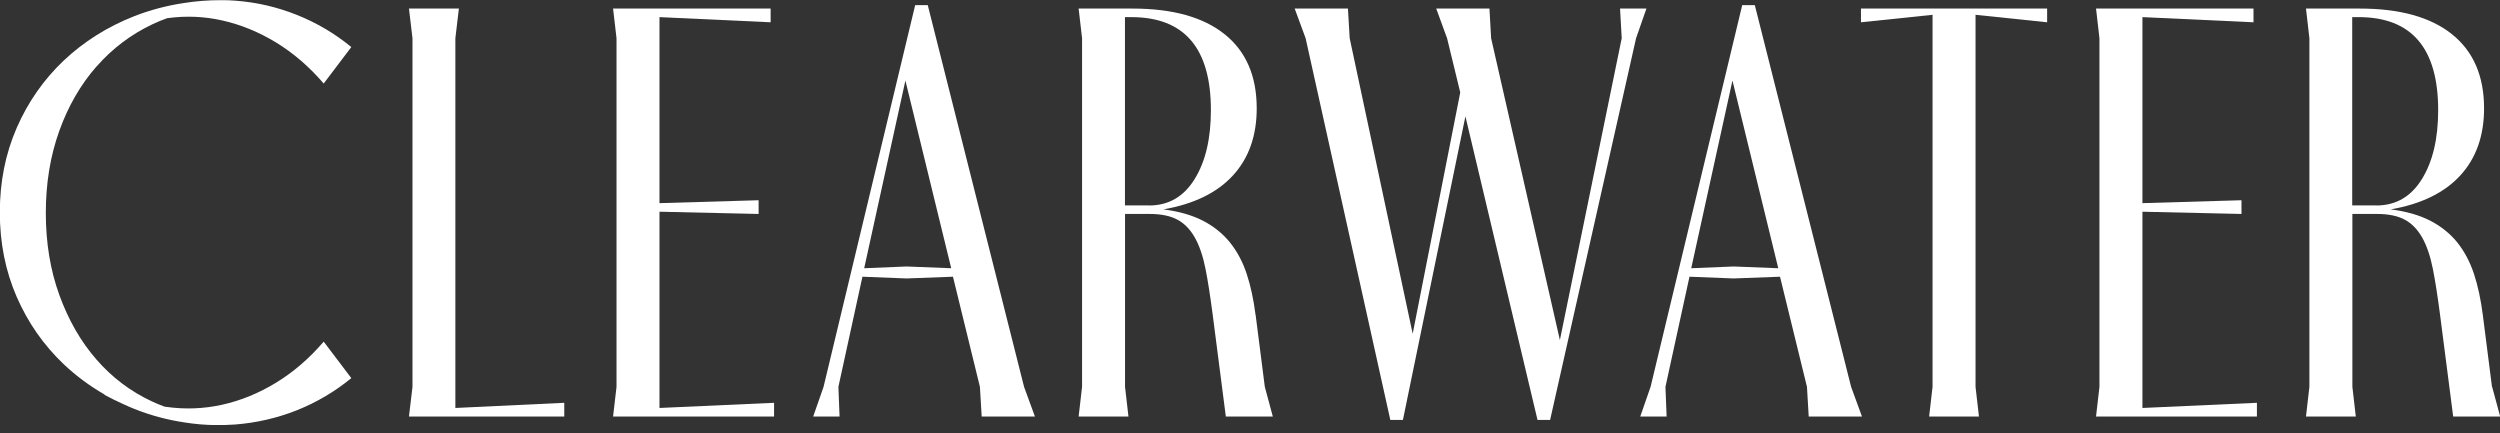 <svg width="150" height="26" viewBox="0 0 150 26" fill="none" xmlns="http://www.w3.org/2000/svg">
<rect x="0" y="0" width="150" height="26" fill="#333333" stroke="none"/>
<g clip-path="url(#clip0_2_4472)">
<path d="M27.322 2.294L27.533 0.514H24.538L24.749 2.294V23.211L24.538 24.991H33.856V24.168L27.322 24.478V2.294Z" fill="white"/>
<path d="M39.569 12.703L45.517 12.837V12.014L39.569 12.189V1.027L46.238 1.337V0.514H36.785L36.991 2.294V23.211L36.785 24.991H46.444V24.168L39.569 24.478V12.703Z" fill="white"/>
<path d="M55.666 0.309H54.91L49.413 23.211L48.792 24.991H50.374L50.304 23.211L51.746 16.603L54.394 16.707L57.178 16.603L58.795 23.211L58.901 24.991H62.095L61.444 23.211L55.666 0.309ZM54.394 15.989L51.851 16.094L54.324 4.833L57.073 16.094L54.394 15.989Z" fill="white"/>
<path d="M75.333 18.897C75.218 17.984 75.043 17.161 74.802 16.433C74.562 15.705 74.221 15.072 73.786 14.533C73.35 13.999 72.805 13.565 72.154 13.231C71.503 12.902 70.717 12.678 69.8 12.563C71.633 12.244 73.025 11.566 73.976 10.528C74.927 9.491 75.403 8.149 75.403 6.503C75.403 4.563 74.762 3.082 73.48 2.055C72.199 1.027 70.351 0.514 67.948 0.514H64.718L64.924 2.294V23.211L64.718 24.991H67.707L67.502 23.211V12.837H68.979C69.665 12.837 70.221 12.952 70.647 13.181C71.072 13.411 71.418 13.77 71.693 14.259C71.968 14.747 72.179 15.371 72.329 16.124C72.479 16.877 72.619 17.79 72.759 18.862L73.55 24.991H76.369L75.889 23.211L75.338 18.897H75.333ZM68.939 12.324H67.497V1.027H67.878C71.062 1.027 72.654 2.888 72.654 6.608C72.654 8.319 72.329 9.7 71.673 10.753C71.022 11.805 70.111 12.329 68.939 12.329V12.324Z" fill="white"/>
<path d="M97.203 0.514L97.303 2.294L93.593 20.403L89.467 2.294L89.367 0.514H86.173L86.824 2.294L87.615 5.546L84.761 20.024L80.981 2.294L80.876 0.514H77.681L78.337 2.294L83.419 25.196H84.175L87.925 6.982L92.251 25.196H93.007L98.164 2.294L98.785 0.514H97.203Z" fill="white"/>
<path d="M105.289 0.309H104.533L99.035 23.211L98.415 24.991H99.997L99.927 23.211L101.369 16.603L104.017 16.707L106.801 16.603L108.418 23.211L108.523 24.991H111.718L111.067 23.211L105.289 0.309ZM104.017 15.989L101.474 16.094L103.947 4.833L106.696 16.094L104.017 15.989Z" fill="white"/>
<path d="M111.658 1.337L115.953 0.888V23.211L115.748 24.991H118.737L118.532 23.211V0.888L122.828 1.337V0.514H111.658V1.337Z" fill="white"/>
<path d="M128.546 12.703L134.489 12.837V12.014L128.546 12.189V1.027L135.21 1.337V0.514H125.762L125.967 2.294V23.211L125.762 24.991H135.415V24.168L128.546 24.478V12.703Z" fill="white"/>
<path d="M149.519 23.211L148.969 18.897C148.853 17.984 148.678 17.161 148.438 16.433C148.198 15.705 147.857 15.072 147.427 14.533C146.991 13.999 146.445 13.565 145.794 13.231C145.143 12.902 144.357 12.678 143.441 12.563C145.274 12.244 146.665 11.566 147.617 10.528C148.568 9.491 149.044 8.149 149.044 6.503C149.044 4.563 148.403 3.082 147.121 2.055C145.839 1.027 143.992 0.514 141.589 0.514H138.359L138.564 2.294V23.211L138.359 24.991H141.348L141.143 23.211V12.837H142.62C143.306 12.837 143.862 12.952 144.287 13.181C144.713 13.411 145.058 13.77 145.334 14.259C145.609 14.747 145.819 15.371 145.97 16.124C146.12 16.877 146.26 17.79 146.4 18.862L147.191 24.991H150.01L149.529 23.211H149.519ZM142.575 12.324H141.133V1.027H141.513C144.698 1.027 146.29 2.888 146.29 6.608C146.29 8.319 145.965 9.7 145.309 10.753C144.658 11.805 143.747 12.329 142.575 12.329V12.324Z" fill="white"/>
<path d="M5.793 3.99C6.744 2.907 7.871 2.055 9.178 1.441C9.458 1.311 9.738 1.192 10.029 1.092C11.145 0.937 12.247 0.982 13.333 1.227C14.45 1.476 15.526 1.92 16.563 2.548C17.599 3.182 18.555 4 19.422 5.012L21.079 2.823C20.088 2.01 18.996 1.366 17.809 0.893C16.623 0.419 15.391 0.134 14.109 0.04C13.874 0.02 13.639 0.015 13.398 0.01C13.343 0.01 13.288 0.01 13.233 0.01C12.502 0.01 11.766 0.065 11.02 0.184C9.989 0.339 9.002 0.603 8.066 0.967C6.439 1.606 5.027 2.498 3.82 3.636C2.619 4.778 1.677 6.124 1.001 7.675C0.326 9.226 -0.01 10.917 -0.01 12.742C-0.01 14.568 0.326 16.258 1.001 17.809C1.677 19.36 2.619 20.707 3.82 21.849C4.561 22.552 5.377 23.156 6.279 23.674L6.269 23.689C6.624 23.884 6.985 24.058 7.345 24.223C7.58 24.333 7.821 24.438 8.066 24.537C9.022 24.921 10.034 25.191 11.095 25.35C11.701 25.445 12.297 25.495 12.893 25.505C12.943 25.505 12.993 25.505 13.048 25.505H13.143H13.398C13.634 25.495 13.874 25.485 14.109 25.47C15.391 25.37 16.623 25.086 17.809 24.617C18.996 24.143 20.088 23.5 21.079 22.687L19.422 20.498C18.555 21.51 17.604 22.328 16.563 22.961C15.526 23.595 14.45 24.034 13.333 24.283C12.217 24.532 11.085 24.572 9.939 24.408C9.914 24.408 9.889 24.398 9.859 24.393C9.608 24.303 9.363 24.198 9.123 24.088C7.826 23.485 6.709 22.637 5.773 21.555C4.832 20.473 4.096 19.181 3.555 17.685C3.014 16.189 2.749 14.553 2.749 12.772C2.749 10.992 3.019 9.356 3.555 7.86C4.091 6.364 4.837 5.077 5.788 3.99H5.793Z" fill="white"/>
</g>
<defs>
<clipPath id="clip0_2_4472">
<rect width="150" height="25.5" fill="white"/>
</clipPath>
</defs>
</svg>
